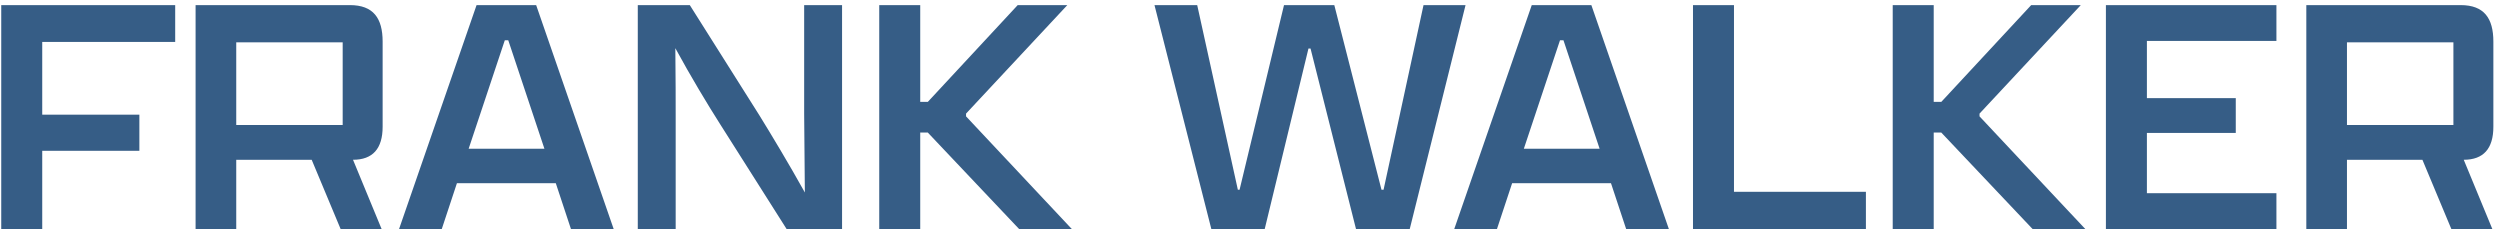 <svg xmlns="http://www.w3.org/2000/svg" fill="none" viewBox="0 0 262 24" height="24" width="262">
<path fill="#365D86" d="M0.13 24V0.535H18.36V4.398H4.426V12.015H14.606V15.805H4.426V24H0.13ZM24.758 24H20.498V0.535H36.671C39.126 0.535 40.1 1.907 40.1 4.362V13.278C40.1 15.589 39.054 16.744 36.996 16.744L39.992 24H35.696L32.664 16.744H24.758V24ZM24.758 13.098H35.913V4.434H24.758V13.098ZM59.835 24L58.247 19.199H47.886L46.298 24H41.822L49.944 0.535H56.189L64.312 24H59.835ZM52.904 4.217L49.114 15.589H57.056L53.265 4.217H52.904ZM88.248 24H82.435L75.432 12.953C74.168 10.968 72.364 7.972 70.775 5.048C70.811 7.972 70.811 10.823 70.811 12.123V24H66.84V0.535H72.291L79.584 12.087C80.811 14.072 82.724 17.249 84.349 20.173C84.313 16.672 84.276 12.917 84.276 11.943V0.535H88.248V24ZM96.44 24H92.144V0.535H96.44V10.679H97.234L106.656 0.535H111.855L101.241 11.906V12.195L112.324 24H106.801L97.234 13.892H96.44V24ZM126.947 24L120.99 0.535H125.467L129.727 19.885H129.907L134.564 0.535H139.835L144.78 19.885H144.997L149.185 0.535H153.589L147.741 24H142.109L137.344 5.084H137.127L132.542 24H126.947ZM170.42 24L168.831 19.199H158.471L156.882 24H152.406L160.528 0.535H166.774L174.896 24H170.42ZM163.489 4.217L159.698 15.589H167.64L163.85 4.217H163.489ZM177.425 24V0.535H181.721V20.101H195.547V24H177.425ZM202.653 24H198.357V0.535H202.653V10.679H203.447L212.869 0.535H218.068L207.454 11.906V12.195L218.537 24H213.014L203.447 13.892H202.653V24ZM220.699 24V0.535H238.569V4.289H224.995V10.282H234.309V13.928H224.995V20.246H238.569V24H220.699ZM245.962 24H241.702V0.535H257.875C260.33 0.535 261.305 1.907 261.305 4.362V13.278C261.305 15.589 260.258 16.744 258.2 16.744L261.196 24H256.9L253.868 16.744H245.962V24ZM245.962 13.098H257.117V4.434H245.962V13.098Z"></path>
</svg>

